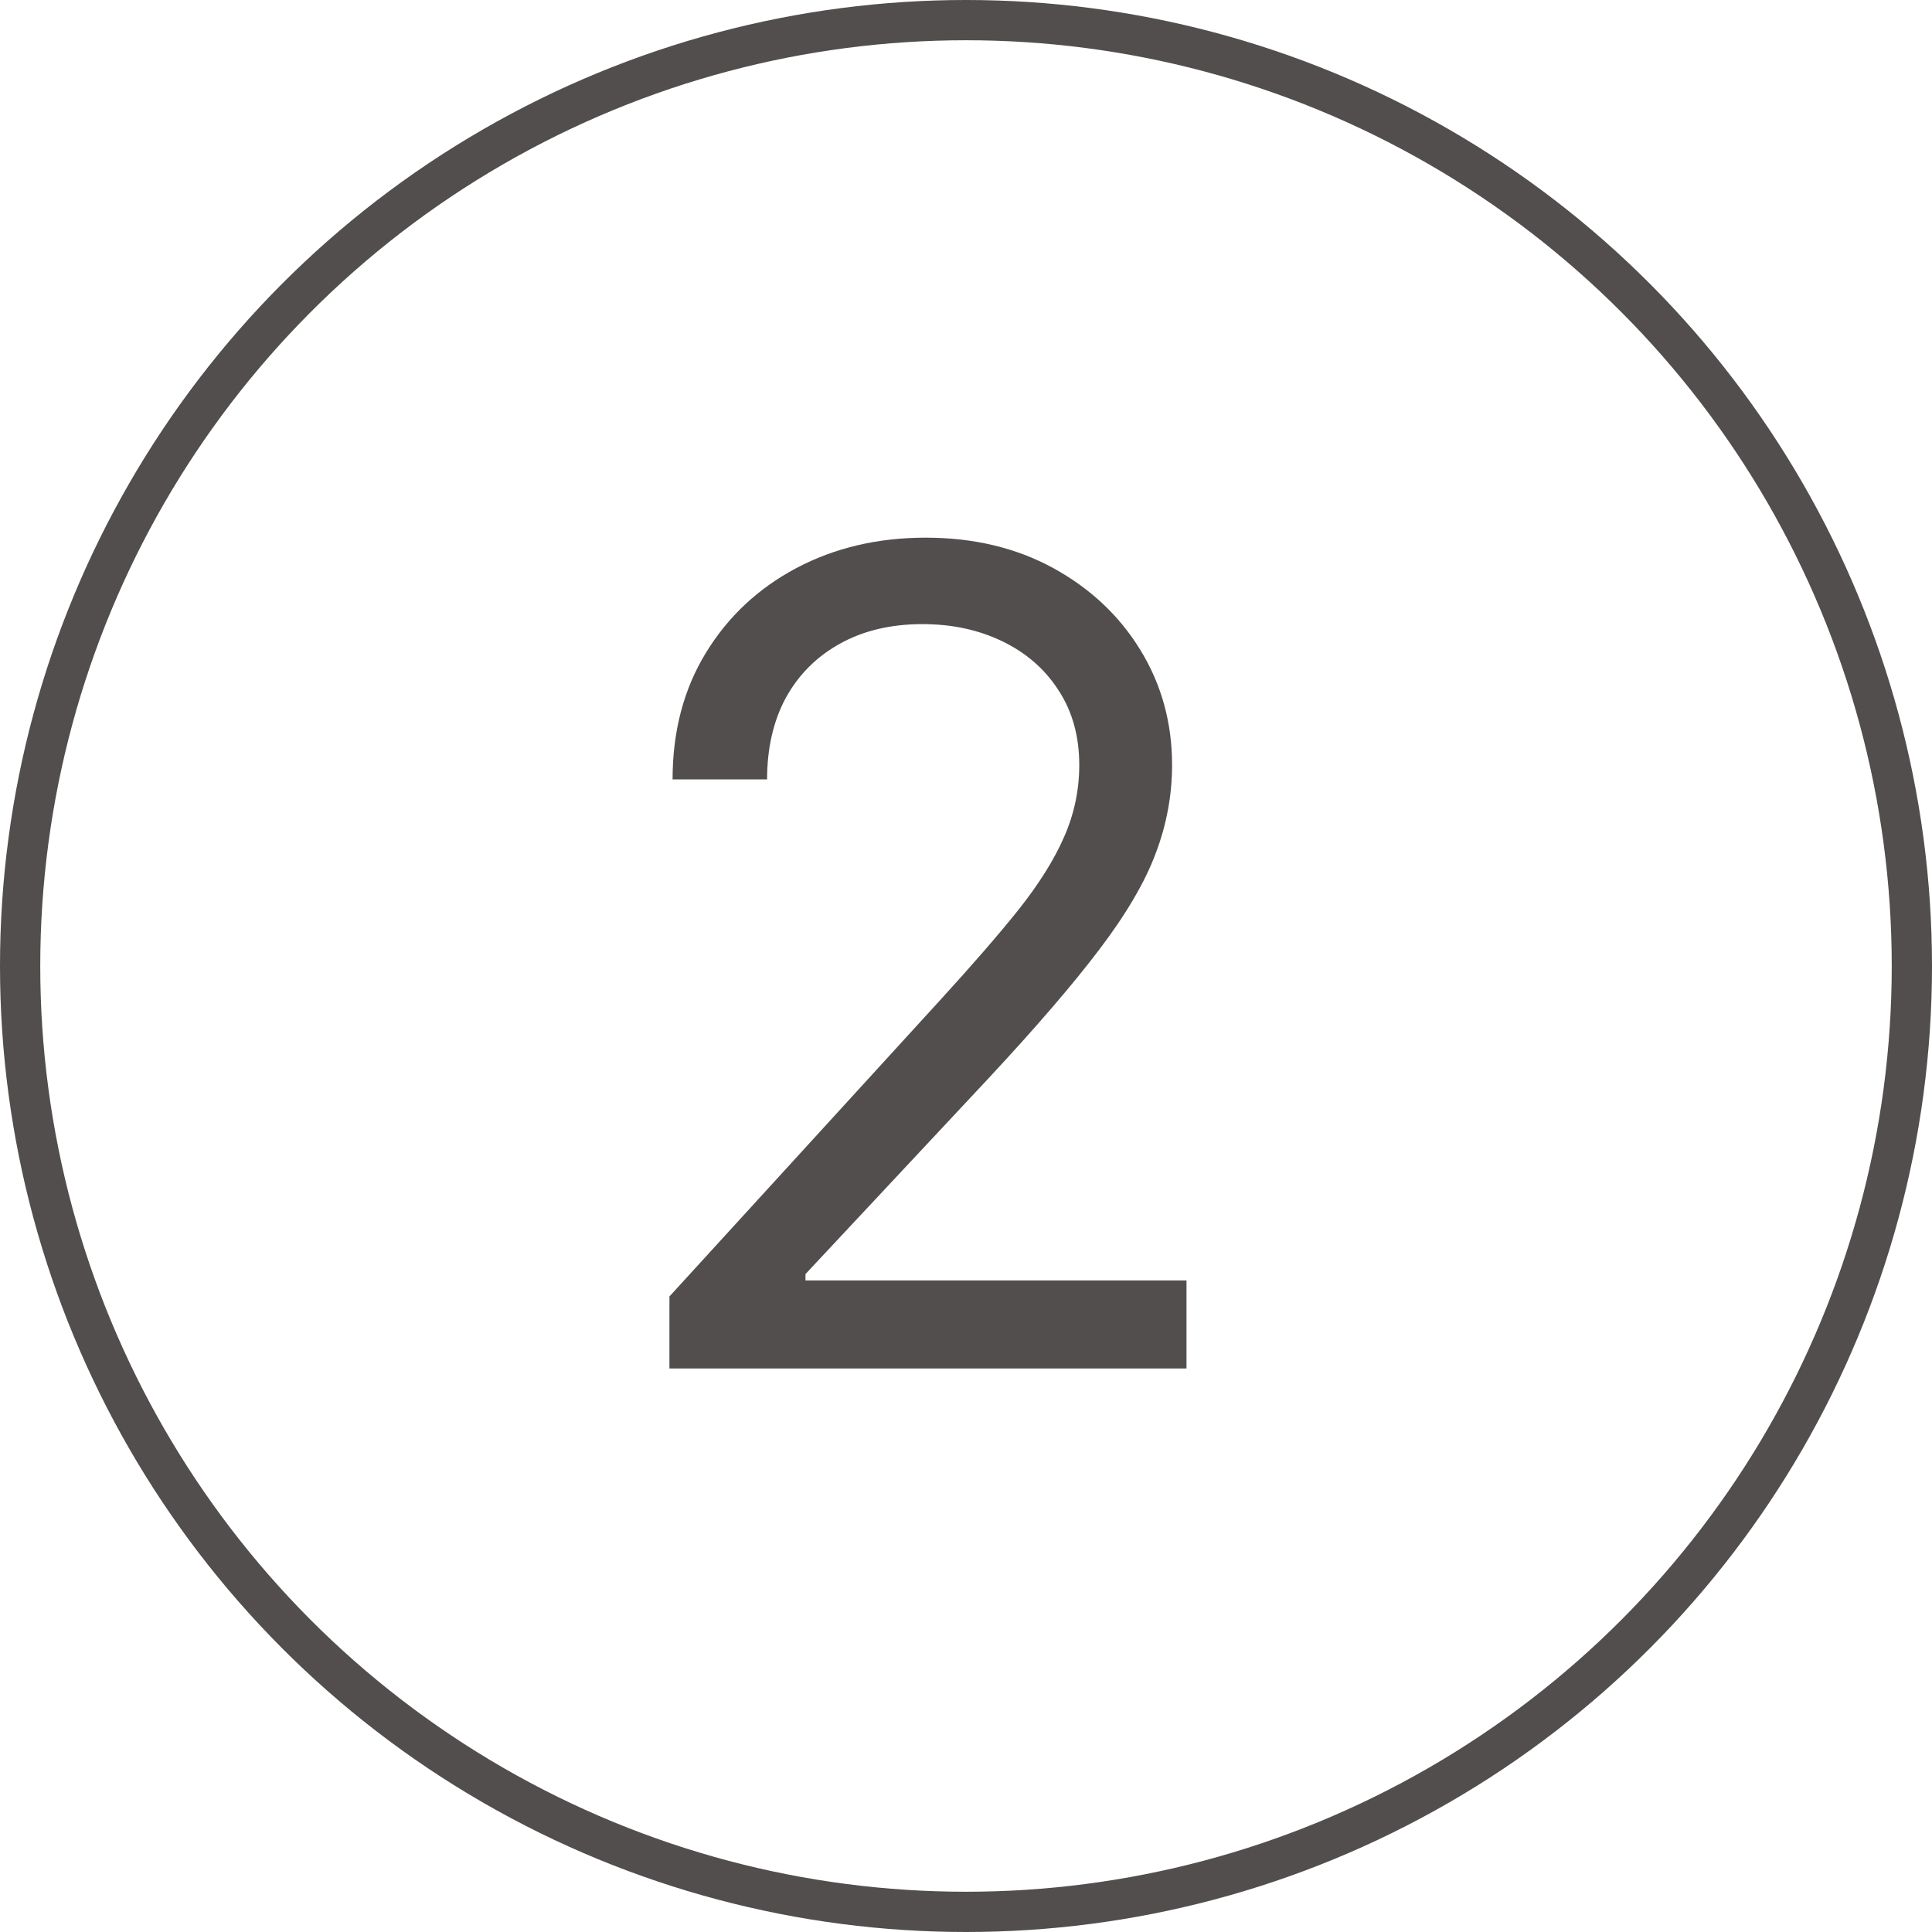 <?xml version="1.0" encoding="UTF-8"?> <svg xmlns="http://www.w3.org/2000/svg" width="24" height="24" viewBox="0 0 24 24" fill="none"><path d="M8.316 17V16.105L11.677 12.426C12.071 11.995 12.396 11.621 12.651 11.303C12.906 10.981 13.095 10.68 13.218 10.398C13.344 10.113 13.407 9.814 13.407 9.503C13.407 9.145 13.32 8.835 13.148 8.573C12.979 8.311 12.747 8.109 12.452 7.967C12.157 7.824 11.826 7.753 11.458 7.753C11.067 7.753 10.725 7.834 10.434 7.996C10.145 8.156 9.922 8.379 9.762 8.668C9.607 8.956 9.529 9.294 9.529 9.682H8.355C8.355 9.085 8.493 8.562 8.768 8.111C9.043 7.66 9.418 7.309 9.892 7.057C10.369 6.805 10.904 6.679 11.498 6.679C12.094 6.679 12.623 6.805 13.084 7.057C13.544 7.309 13.905 7.648 14.167 8.076C14.429 8.504 14.56 8.979 14.56 9.503C14.56 9.877 14.492 10.244 14.356 10.602C14.224 10.956 13.992 11.352 13.66 11.79C13.332 12.224 12.876 12.754 12.293 13.381L10.006 15.827V15.906H14.739V17H8.316Z" fill="#514E4D"></path><circle cx="12" cy="12" r="11.75" stroke="#514E4D" stroke-width="0.5"></circle></svg> 